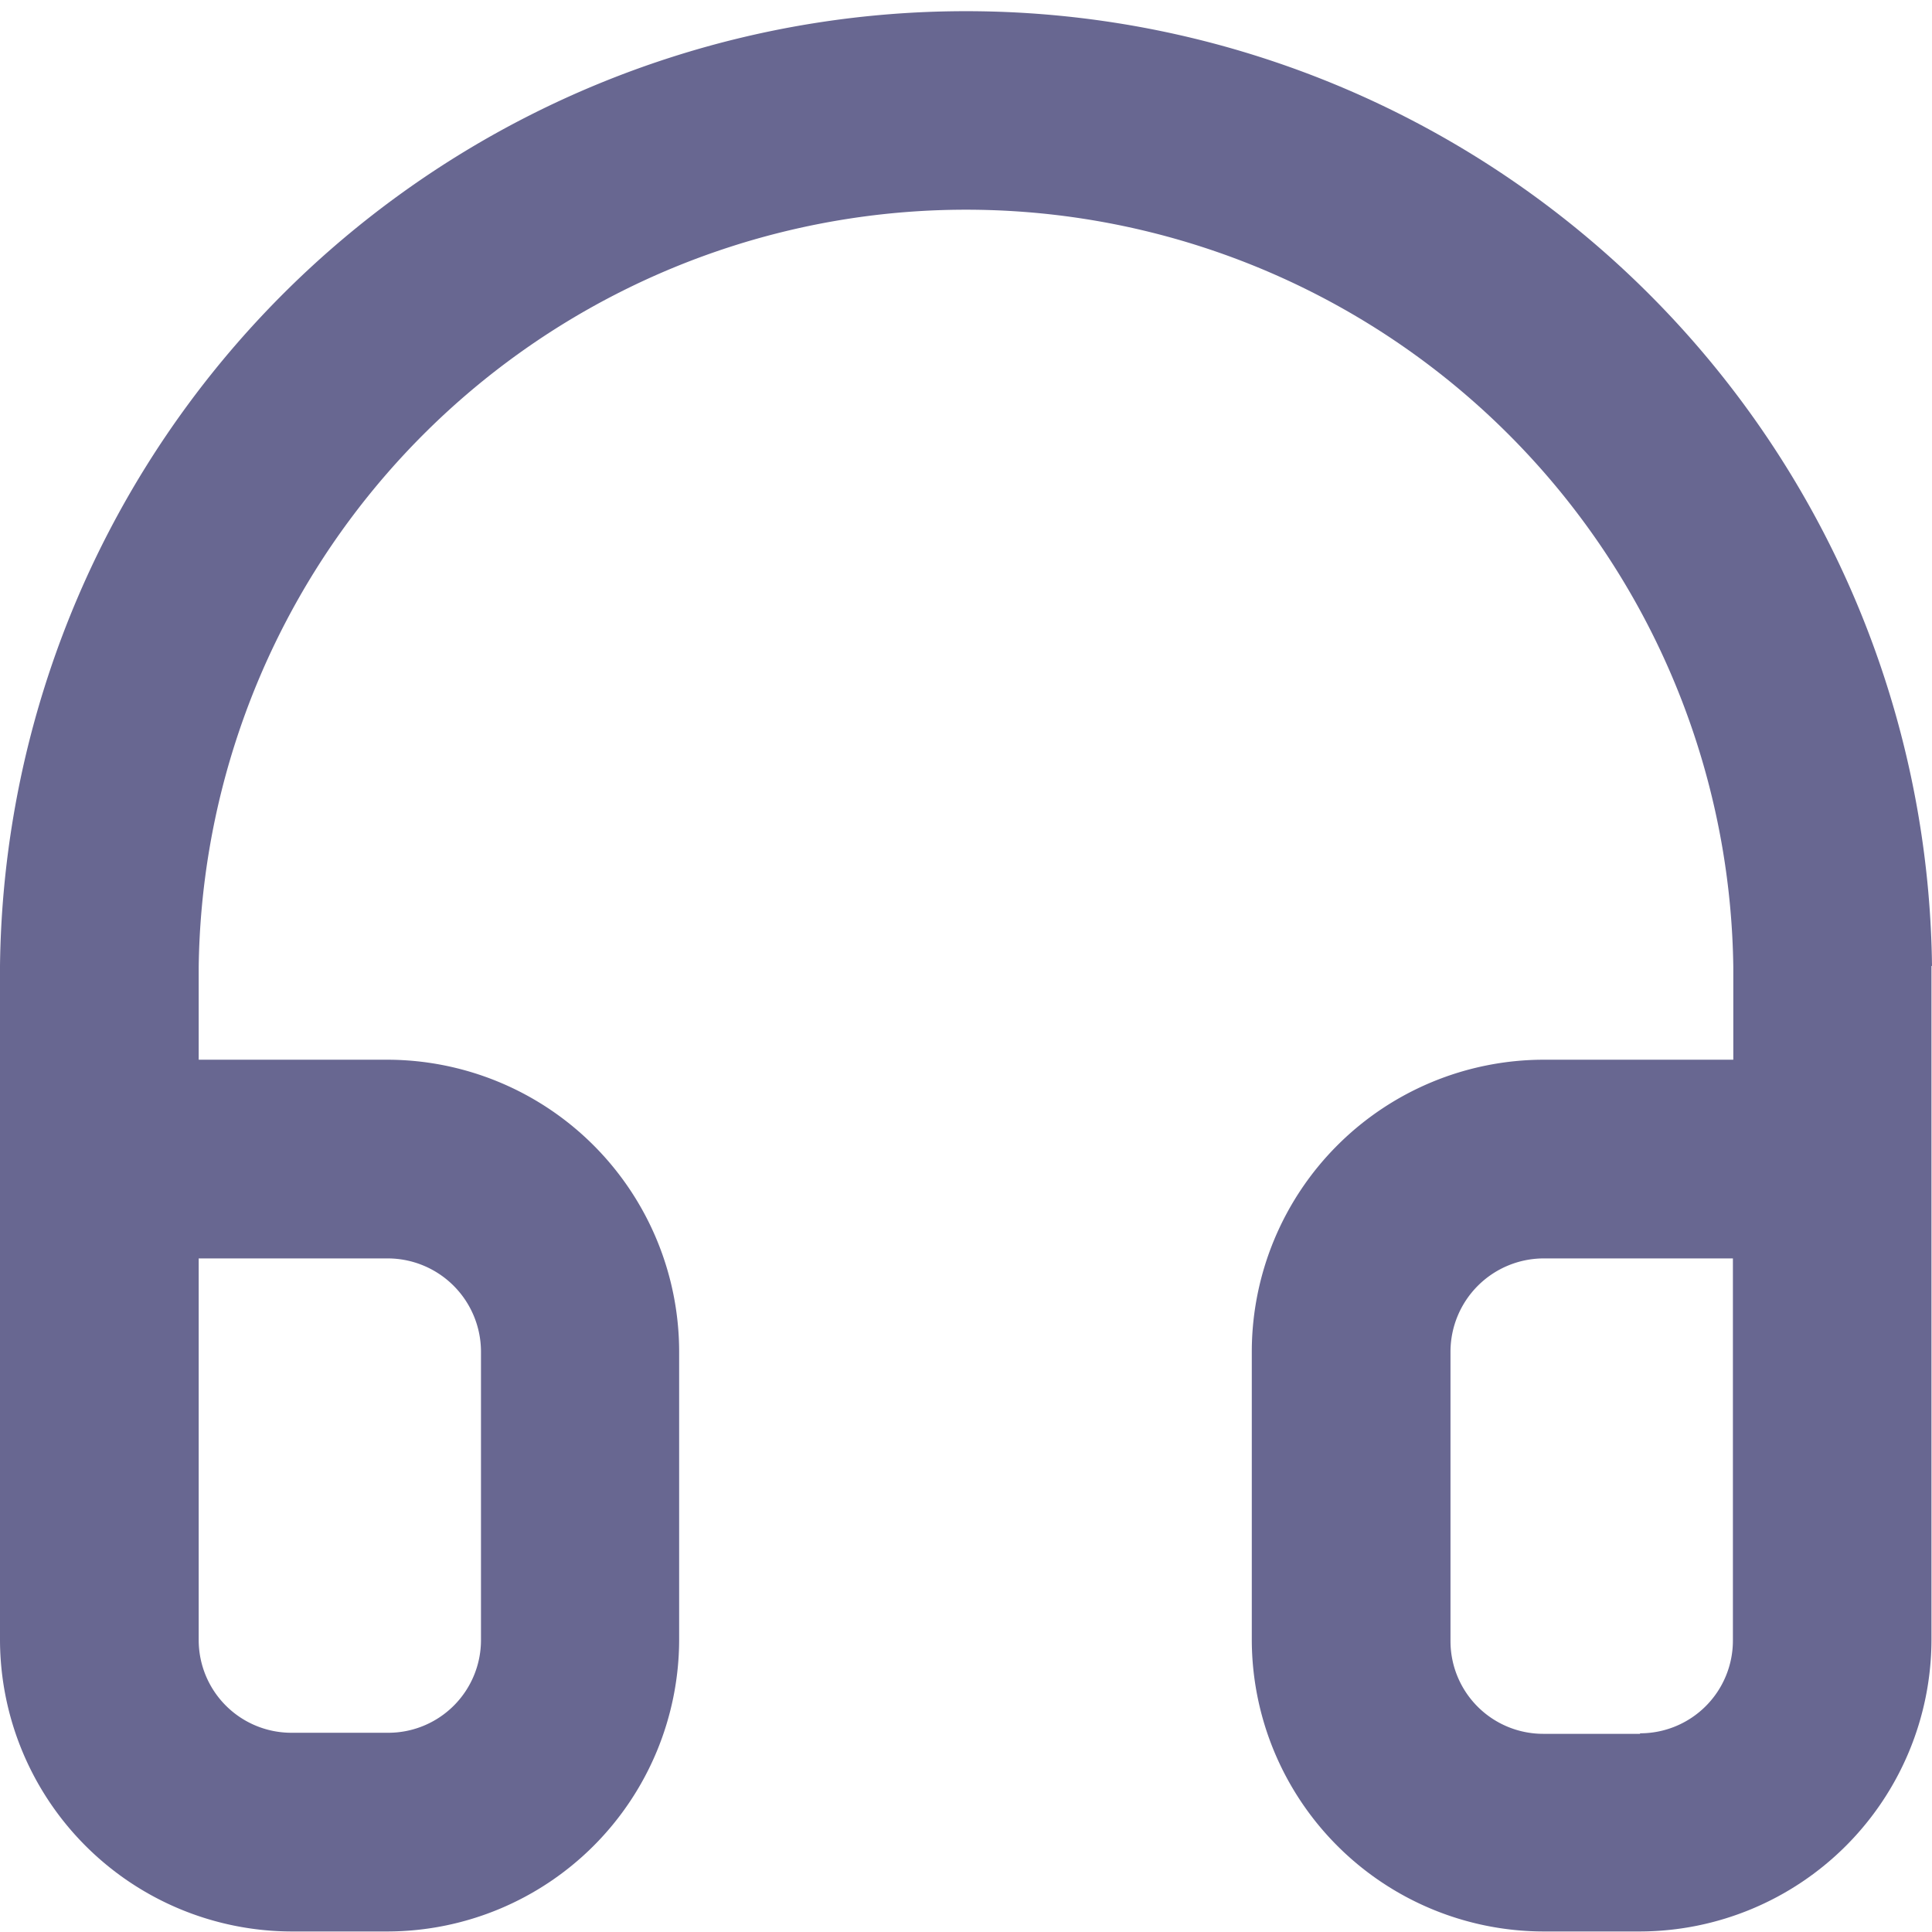 <svg xmlns="http://www.w3.org/2000/svg" width="14.585" height="14.585" viewBox="0 0 14.585 14.585"><path d="M14.585,7.292A7.293,7.293,0,0,0,0,7.292v5.089a2.206,2.206,0,0,0,2.2,2.2h.727a2.206,2.206,0,0,0,2.2-2.2V10.2A2.206,2.206,0,0,0,2.931,8H1.5v-.7a5.793,5.793,0,0,1,11.585,0V8H11.65a2.206,2.206,0,0,0-2.2,2.2v2.181a2.206,2.206,0,0,0,2.2,2.2h.731a2.206,2.206,0,0,0,2.2-2.2h0V7.292ZM2.931,9.5a.705.705,0,0,1,.7.7v2.181a.7.7,0,0,1-.7.7H2.2a.7.7,0,0,1-.7-.7V9.5Zm9.45,3.589H11.65a.7.7,0,0,1-.7-.7V10.2a.705.705,0,0,1,.7-.7h1.432l0,2.885A.7.7,0,0,1,12.381,13.085Z" fill="#686791"/></svg>